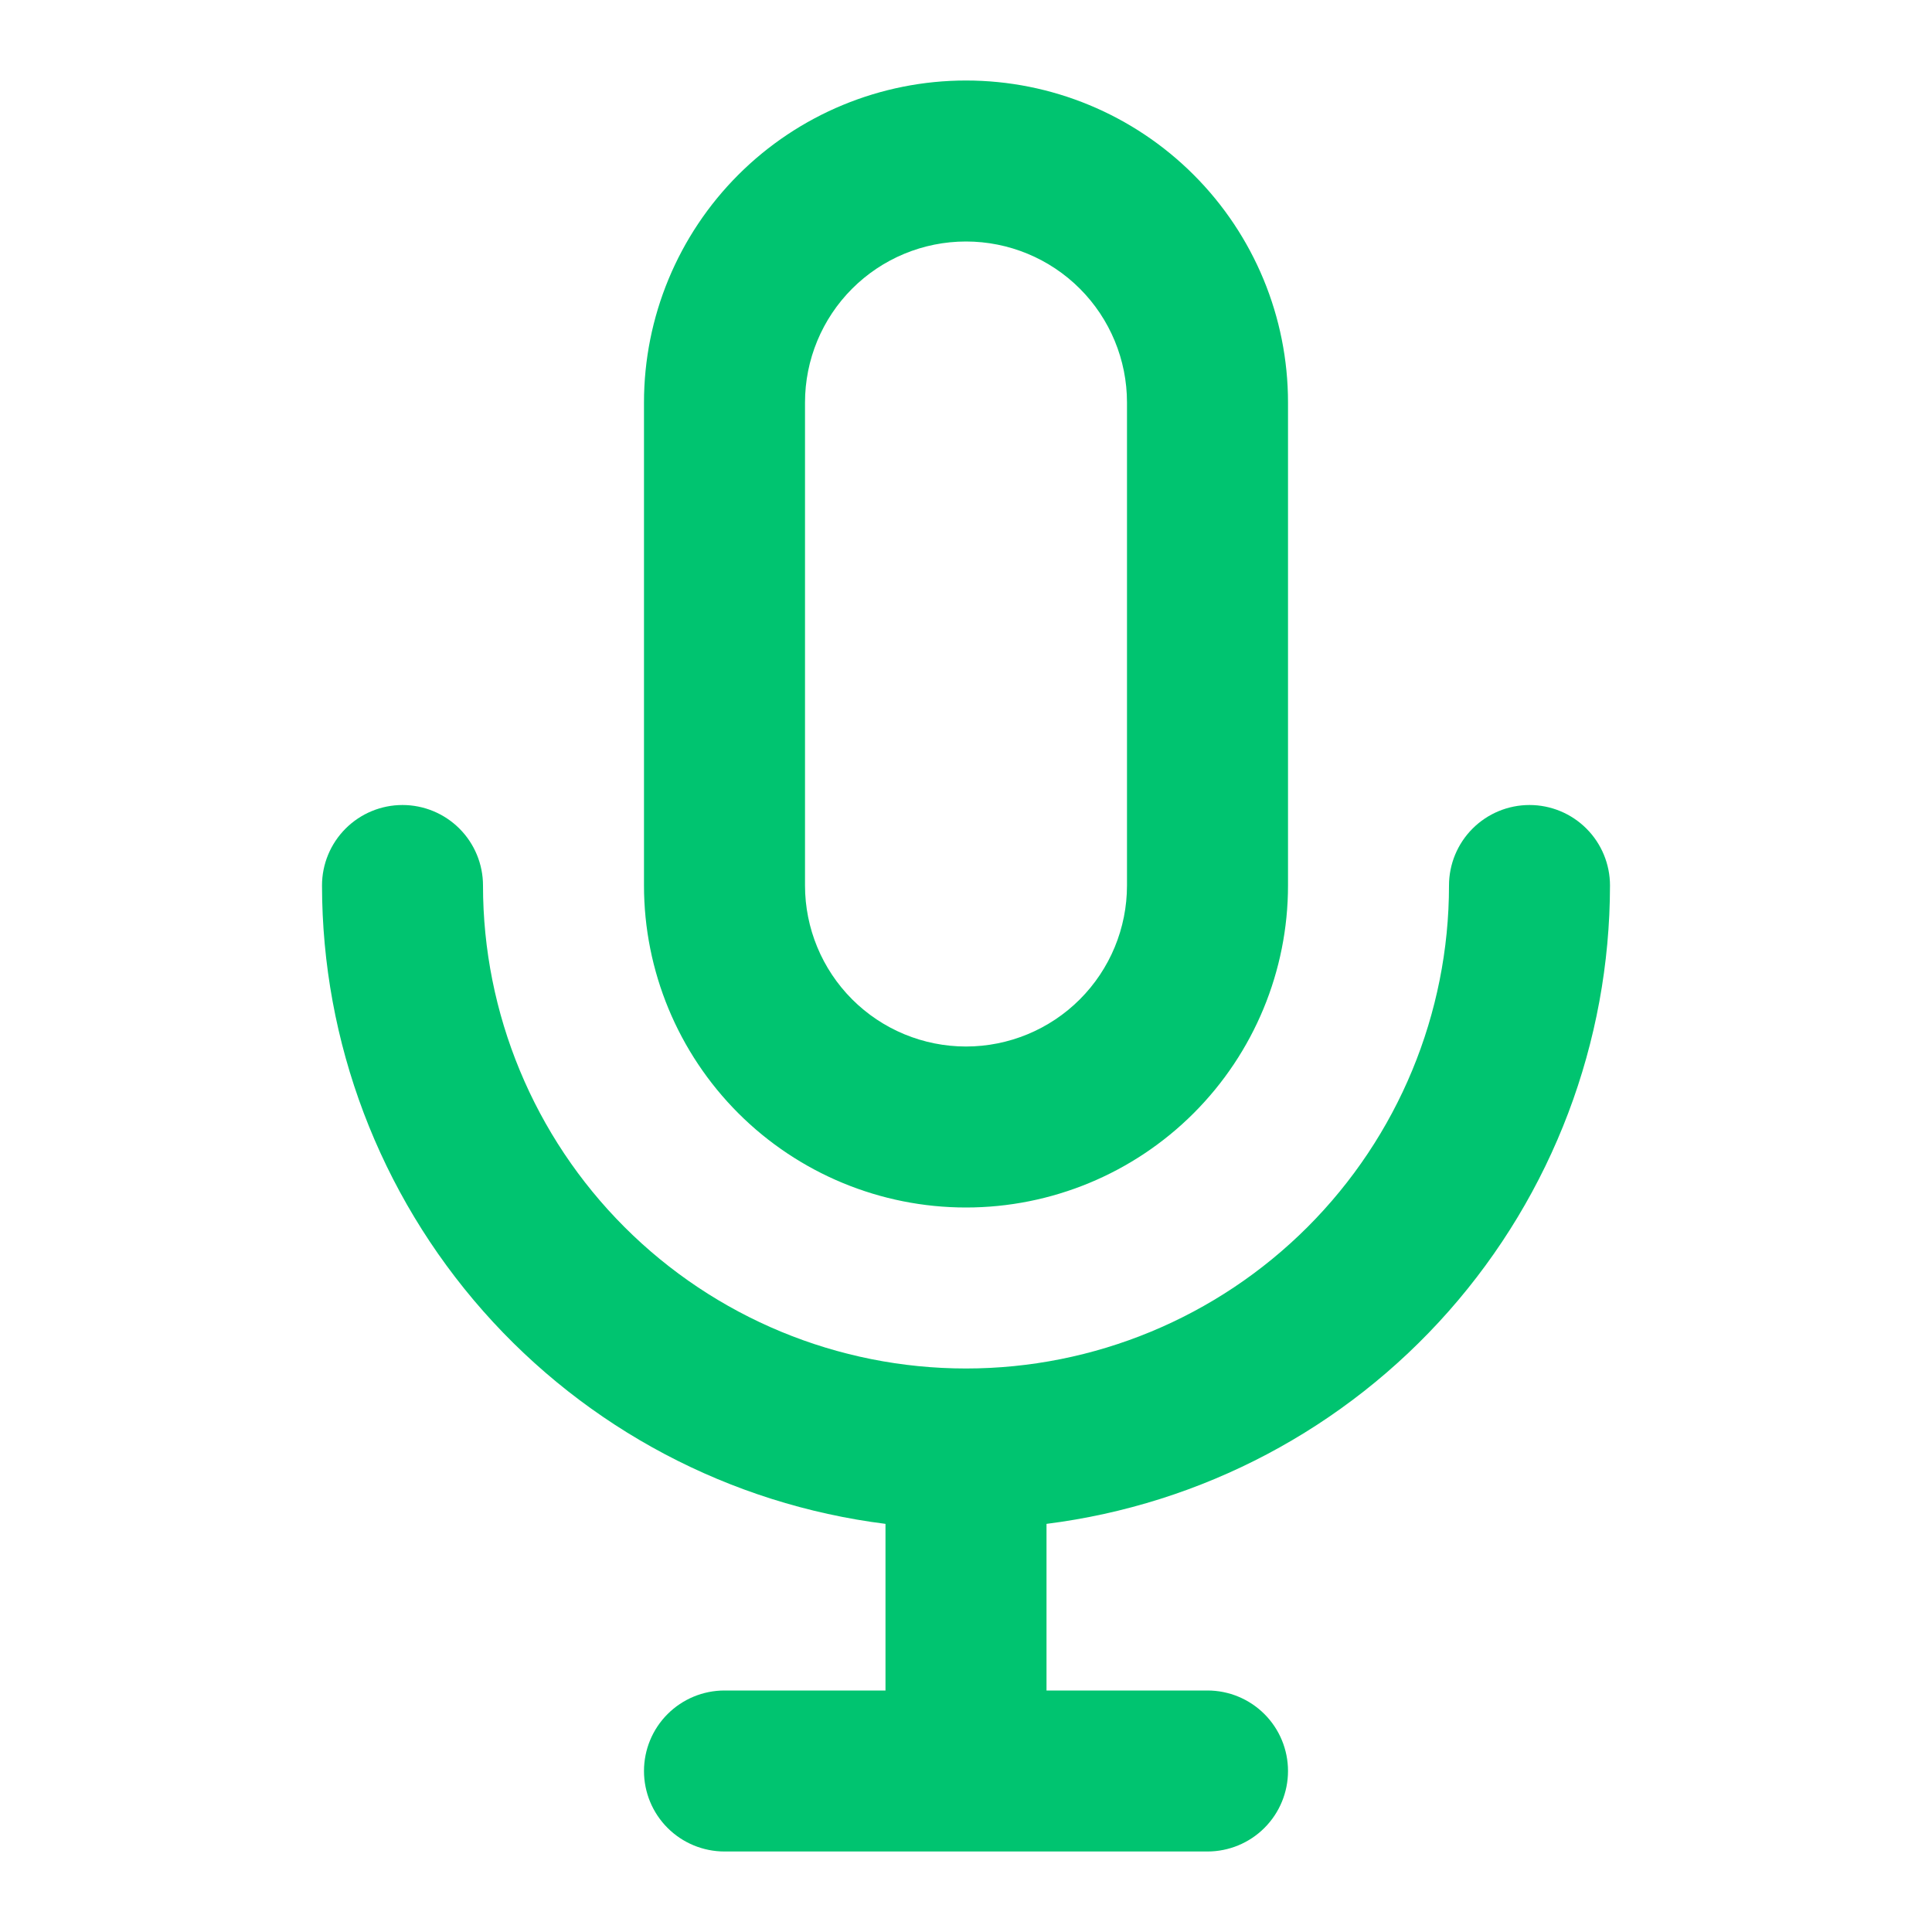 <svg width="64" height="64" viewBox="0 0 64 64" fill="none" xmlns="http://www.w3.org/2000/svg" xmlns:xlink="http://www.w3.org/1999/xlink">
	<desc>
			Created with Pixso.
	</desc>
	<defs>
		<clipPath id="clip12_8">
			<rect width="64" height="64" fill="white" fill-opacity="0"/>
		</clipPath>
	</defs>
	<rect width="64" height="64" fill="#FFFFFF" fill-opacity="0"/>
	<g clip-path="url(#clip12_8)">
		<path d="M32 40C34.829 40 37.542 38.876 39.542 36.876C41.543 34.875 42.667 32.162 42.667 29.333L42.667 13.333C42.667 10.504 41.543 7.791 39.542 5.791C37.542 3.79 34.829 2.667 32 2.667C29.171 2.667 26.458 3.79 24.457 5.791C22.457 7.791 21.333 10.504 21.333 13.333L21.333 29.333C21.333 32.162 22.457 34.875 24.457 36.876C26.458 38.876 29.171 40 32 40ZM26.667 13.333C26.667 11.919 27.229 10.562 28.229 9.562C29.229 8.562 30.585 8 32 8C33.414 8 34.771 8.562 35.771 9.562C36.771 10.562 37.333 11.919 37.333 13.333L37.333 29.333C37.333 30.748 36.771 32.104 35.771 33.105C34.771 34.105 33.414 34.667 32 34.667C30.585 34.667 29.229 34.105 28.229 33.105C27.229 32.104 26.667 30.748 26.667 29.333L26.667 13.333ZM53.333 29.333C53.333 28.626 53.052 27.948 52.552 27.448C52.052 26.948 51.374 26.667 50.667 26.667C49.959 26.667 49.281 26.948 48.781 27.448C48.281 27.948 48 28.626 48 29.333C48 33.577 46.314 37.646 43.314 40.647C40.313 43.648 36.243 45.333 32 45.333C27.756 45.333 23.687 43.648 20.686 40.647C17.686 37.646 16 33.577 16 29.333C16 28.626 15.719 27.948 15.219 27.448C14.719 26.948 14.04 26.667 13.333 26.667C12.626 26.667 11.948 26.948 11.448 27.448C10.948 27.948 10.667 28.626 10.667 29.333C10.671 34.526 12.57 39.539 16.006 43.432C19.443 47.325 24.181 49.831 29.333 50.48L29.333 56L24 56C23.293 56 22.614 56.281 22.114 56.781C21.614 57.281 21.333 57.959 21.333 58.667C21.333 59.374 21.614 60.052 22.114 60.552C22.614 61.052 23.293 61.333 24 61.333L40 61.333C40.707 61.333 41.386 61.052 41.886 60.552C42.386 60.052 42.667 59.374 42.667 58.667C42.667 57.959 42.386 57.281 41.886 56.781C41.386 56.281 40.707 56 40 56L34.667 56L34.667 50.48C39.819 49.831 44.557 47.325 47.993 43.432C51.43 39.539 53.329 34.526 53.333 29.333Z" fill="#00C470" fill-opacity="1" fill-rule="nonzero"/>
	</g>
</svg>
